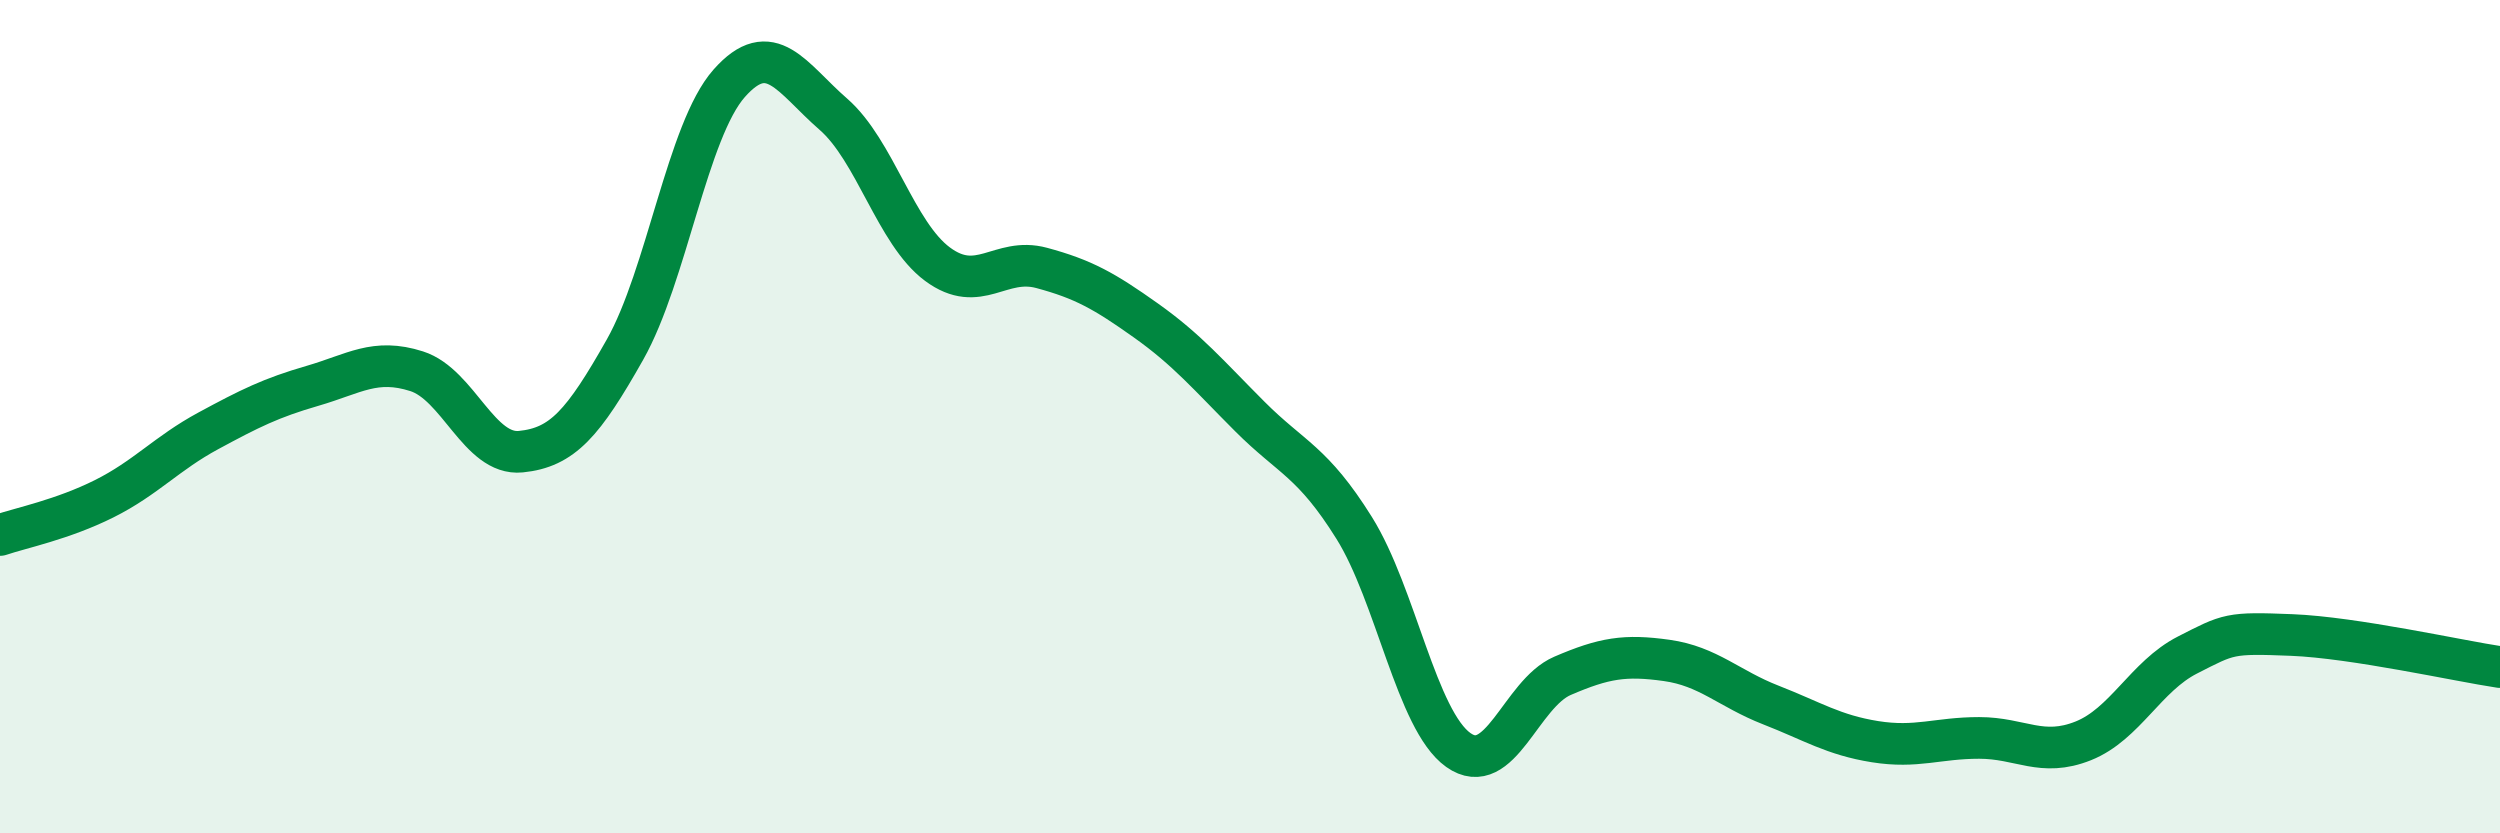 
    <svg width="60" height="20" viewBox="0 0 60 20" xmlns="http://www.w3.org/2000/svg">
      <path
        d="M 0,12.84 C 0.5,12.67 1.5,12.47 2.5,11.97 C 3.5,11.47 4,10.88 5,10.34 C 6,9.8 6.5,9.55 7.5,9.26 C 8.5,8.97 9,8.59 10,8.91 C 11,9.23 11.5,10.94 12.5,10.84 C 13.5,10.74 14,10.16 15,8.39 C 16,6.62 16.5,3.13 17.5,2 C 18.5,0.87 19,1.87 20,2.74 C 21,3.61 21.5,5.6 22.5,6.34 C 23.5,7.08 24,6.16 25,6.43 C 26,6.7 26.5,6.98 27.5,7.69 C 28.5,8.4 29,9 30,10 C 31,11 31.5,11.07 32.5,12.67 C 33.5,14.27 34,17.29 35,18 C 36,18.71 36.5,16.65 37.5,16.22 C 38.5,15.79 39,15.71 40,15.85 C 41,15.99 41.5,16.53 42.5,16.92 C 43.5,17.31 44,17.64 45,17.8 C 46,17.96 46.5,17.71 47.5,17.71 C 48.5,17.71 49,18.18 50,17.78 C 51,17.38 51.5,16.23 52.5,15.72 C 53.5,15.21 53.5,15.18 55,15.24 C 56.5,15.3 59,15.86 60,16.01L60 20L0 20Z"
        fill="#008740"
        opacity="0.1"
        stroke-linecap="round"
        stroke-linejoin="round"
      />
      <path
        d="M 0,12.84 C 0.5,12.67 1.5,12.47 2.5,11.97 C 3.5,11.47 4,10.88 5,10.34 C 6,9.8 6.5,9.55 7.5,9.26 C 8.5,8.97 9,8.59 10,8.91 C 11,9.23 11.5,10.94 12.5,10.84 C 13.5,10.74 14,10.16 15,8.39 C 16,6.62 16.5,3.13 17.5,2 C 18.5,0.87 19,1.87 20,2.74 C 21,3.61 21.5,5.6 22.5,6.34 C 23.5,7.08 24,6.16 25,6.43 C 26,6.7 26.5,6.98 27.5,7.69 C 28.5,8.4 29,9 30,10 C 31,11 31.5,11.07 32.5,12.67 C 33.5,14.27 34,17.29 35,18 C 36,18.71 36.5,16.65 37.5,16.22 C 38.5,15.79 39,15.71 40,15.85 C 41,15.99 41.5,16.53 42.5,16.92 C 43.5,17.31 44,17.64 45,17.8 C 46,17.96 46.5,17.71 47.5,17.71 C 48.5,17.71 49,18.18 50,17.78 C 51,17.38 51.5,16.23 52.5,15.72 C 53.5,15.21 53.5,15.18 55,15.24 C 56.5,15.3 59,15.86 60,16.01"
        stroke="#008740"
        stroke-width="1"
        fill="none"
        stroke-linecap="round"
        stroke-linejoin="round"
      />
    </svg>
  
